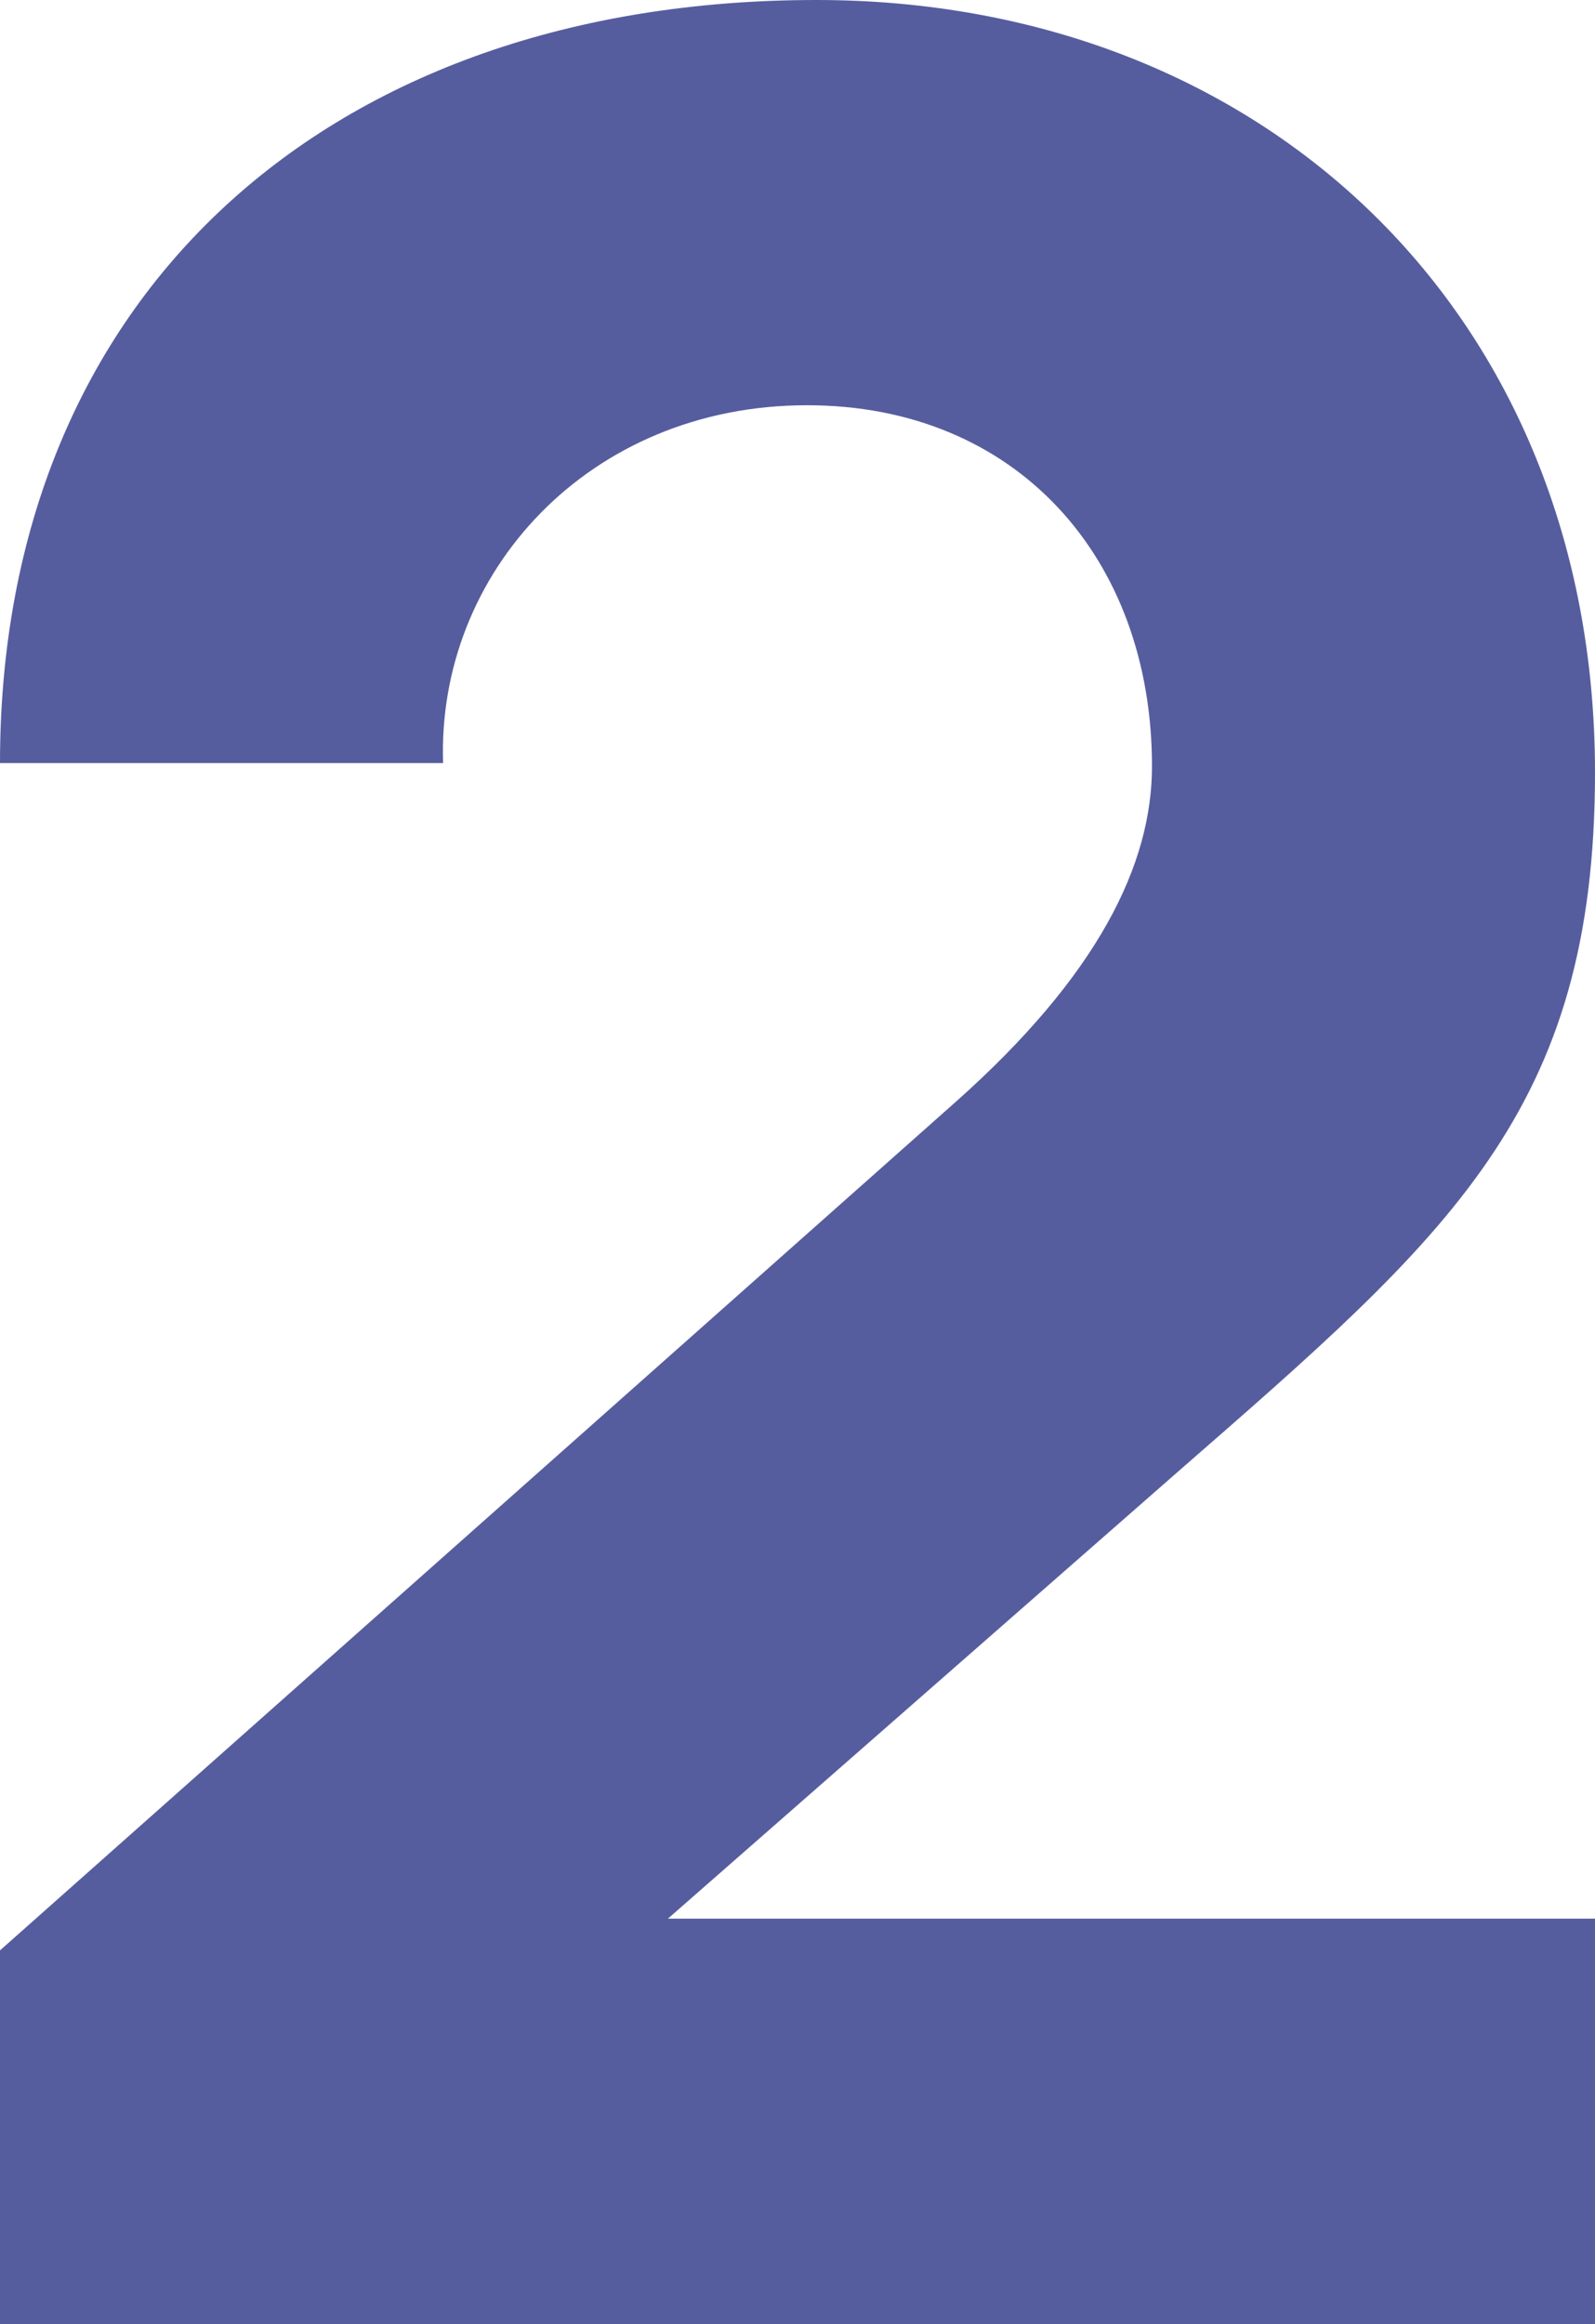 <?xml version="1.0" encoding="UTF-8"?> <svg xmlns="http://www.w3.org/2000/svg" id="Capa_1" data-name="Capa 1" viewBox="0 0 181.49 264.32"><path d="M0,221.83l108.75-96.51c16.21-14.41,22.33-27,22.33-38.17,0-23.77-15.49-41.06-39.25-41.06-24.85,0-42.14,19.09-41.41,40.7H0C0,33.49,37.45,0,92.91,0c50.77,0,88.58,35.65,88.58,87.87,0,38.53-16.56,52.57-47.53,79.58L76,218.22H181.49v46.1H0Z" style="fill: #565d9e"></path></svg> 